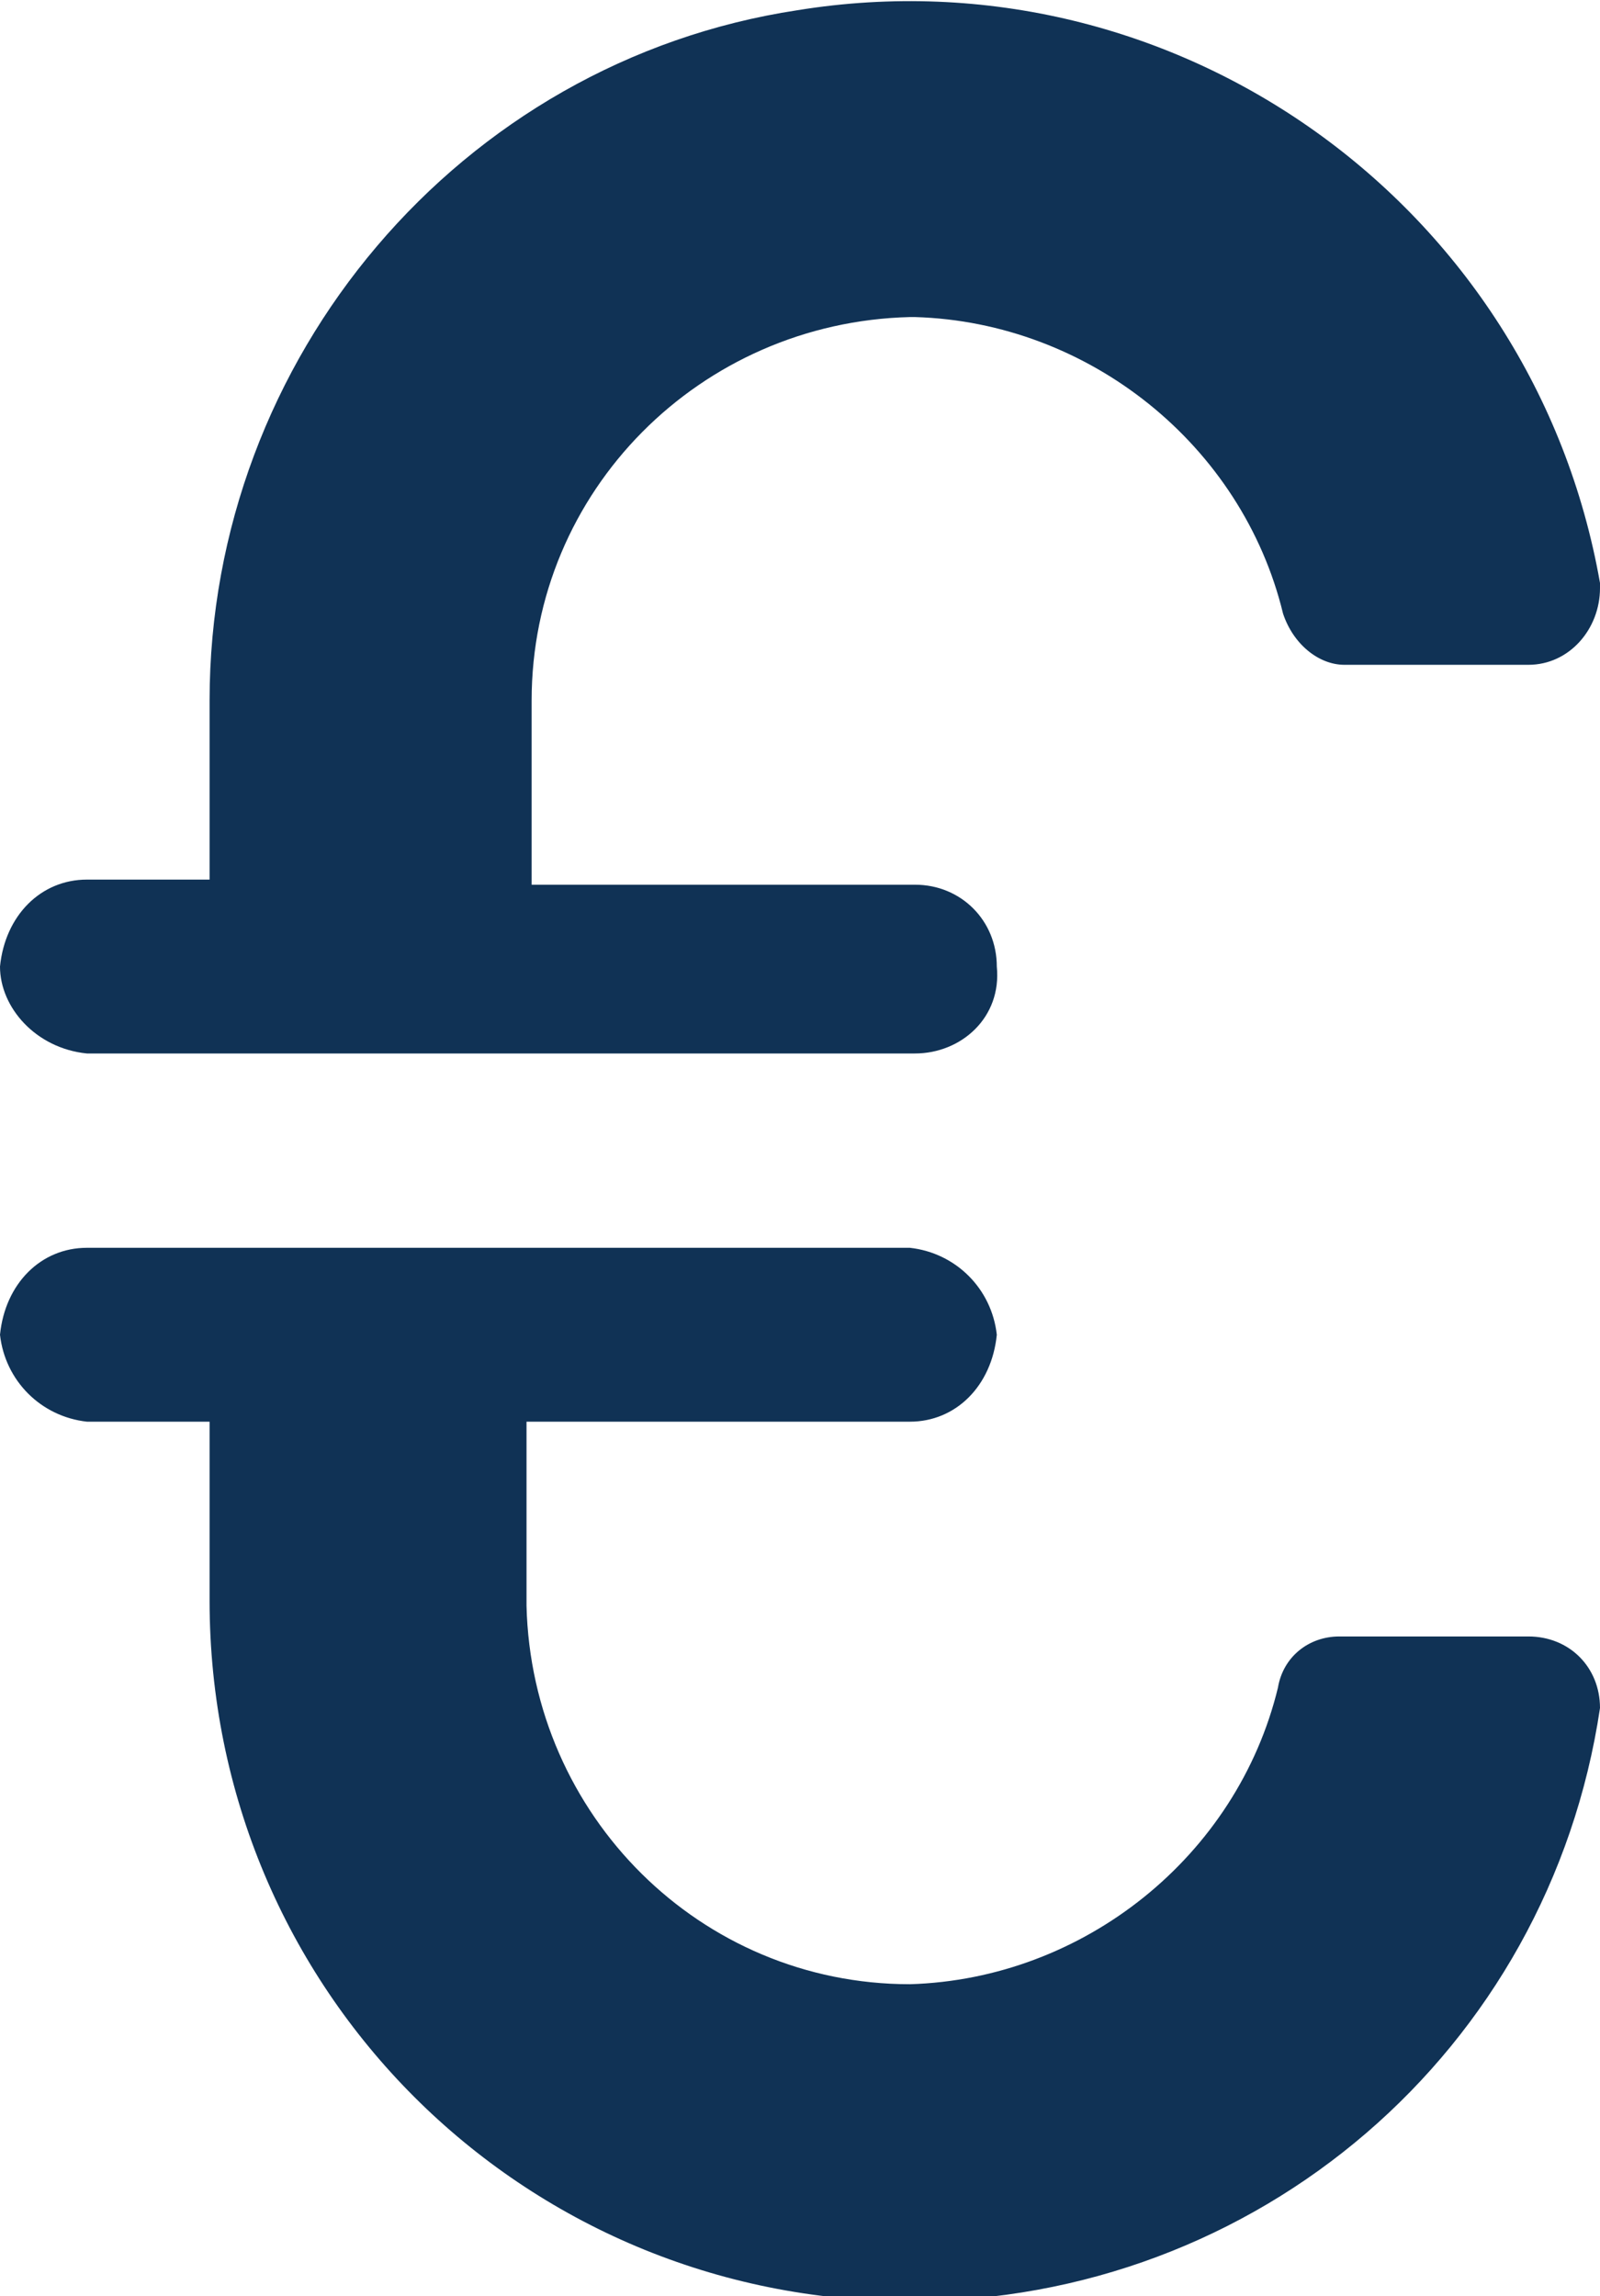 <?xml version="1.0" encoding="UTF-8"?>
<svg xmlns="http://www.w3.org/2000/svg" xmlns:xlink="http://www.w3.org/1999/xlink" version="1.1" id="Ebene_1" x="0px" y="0px" viewBox="0 0 31.3 44.9" style="enable-background:new 0 0 31.3 44.9;" xml:space="preserve">
<style type="text/css">
	.st0{fill:#103255;}
</style>
<path class="st0" d="M1.7,20.6h16.2c0.9,0,1.7-0.7,1.6-1.7c0-0.9-0.7-1.6-1.6-1.6h-7.5v-3.6c0-4.1,3.3-7.4,7.4-7.5c0,0,0,0,0.1,0  c3.4,0.1,6.4,2.5,7.2,5.8c0.2,0.6,0.7,1,1.2,1h3.6c0.8,0,1.4-0.7,1.4-1.5c0,0,0,0,0-0.1C30,4,23-1,15.6,0.2C9,1.2,4.1,7,4.1,13.7  v3.5H1.7c-0.9,0-1.6,0.7-1.7,1.7C0,19.7,0.7,20.5,1.7,20.6"></path>
<path class="st0" d="M4.1,27.8v3.5c0,7.6,6.1,13.7,13.7,13.7c6.8,0,12.5-4.9,13.5-11.6c0-0.8-0.6-1.4-1.4-1.4h-3.7  c-0.6,0-1.1,0.4-1.2,1c-0.8,3.3-3.8,5.7-7.2,5.8c-4.1,0-7.4-3.3-7.5-7.4c0,0,0,0,0-0.1v-3.5h7.5c0.9,0,1.6-0.7,1.7-1.7  c-0.1-0.9-0.8-1.6-1.7-1.7H1.7c-0.9,0-1.6,0.7-1.7,1.7c0.1,0.9,0.8,1.6,1.7,1.7L4.1,27.8z"></path>
</svg>
